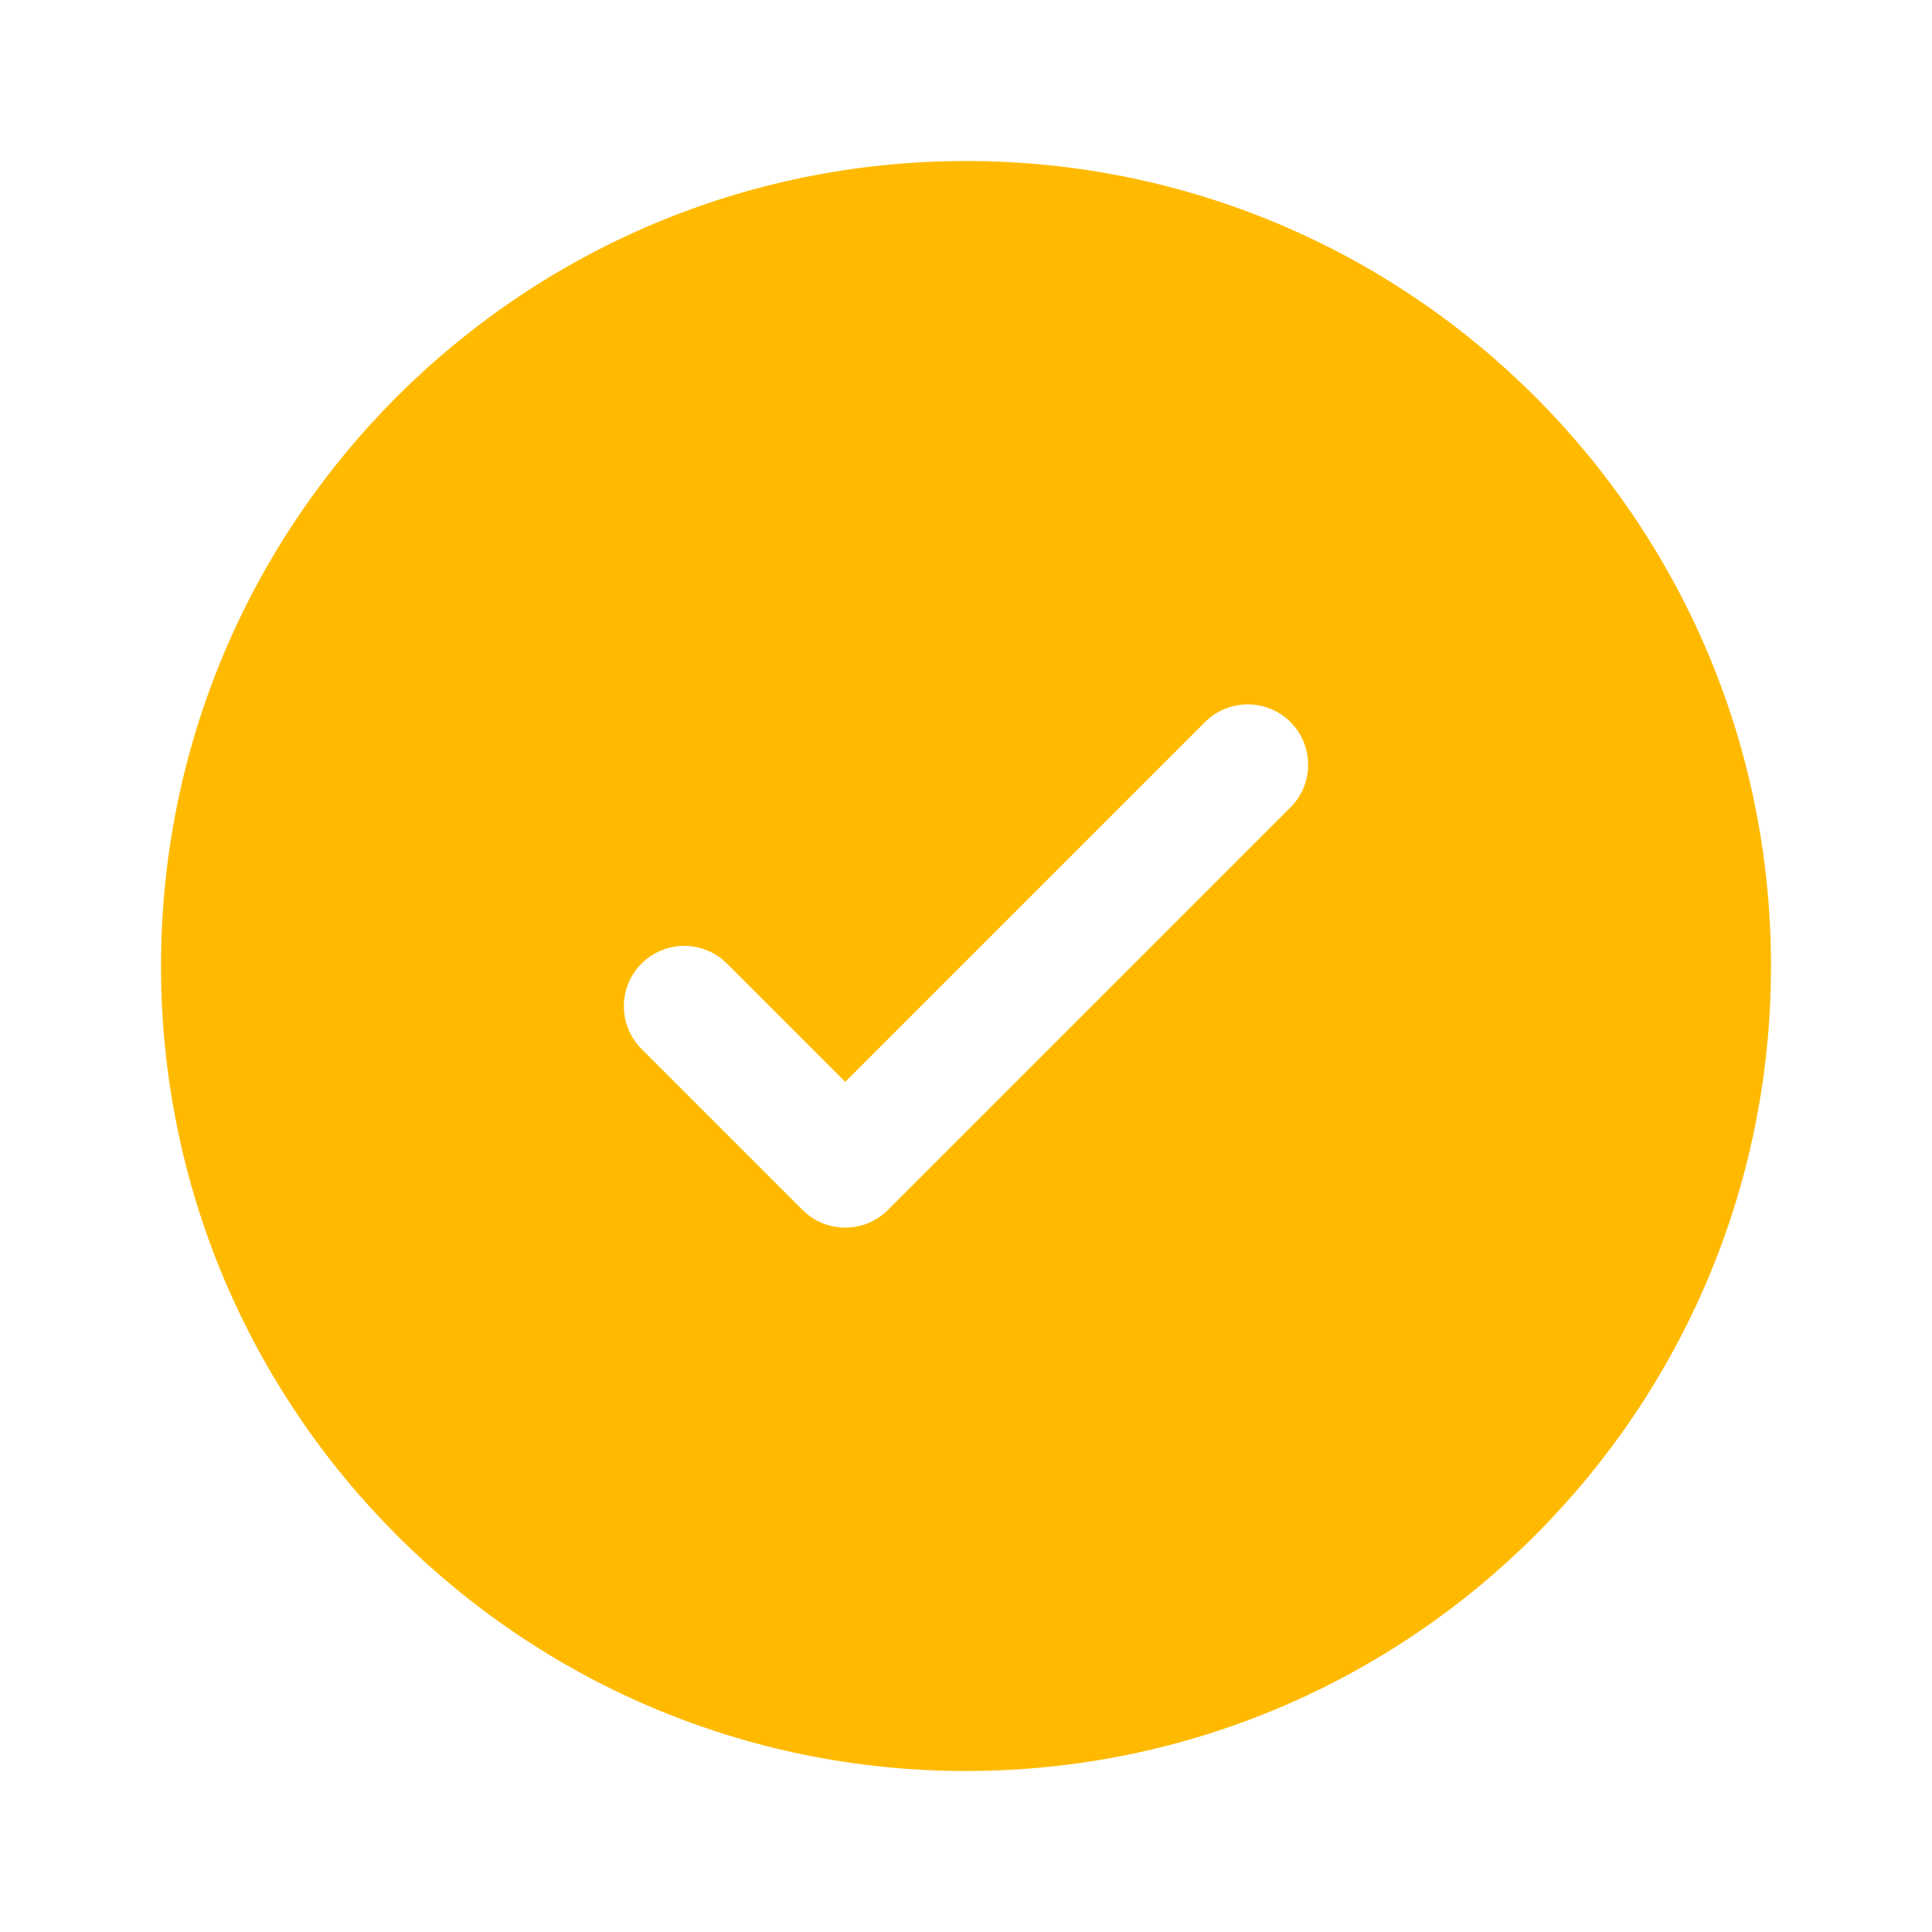 <svg width="152" height="152" viewBox="0 0 152 152" fill="none" xmlns="http://www.w3.org/2000/svg">
<path fill-rule="evenodd" clip-rule="evenodd" d="M139.333 76C139.333 110.978 110.978 139.334 76 139.334C41.022 139.334 12.667 110.978 12.667 76C12.667 41.022 41.022 12.667 76 12.667C110.978 12.667 139.333 41.022 139.333 76ZM101.525 56.808C103.38 58.663 103.38 61.671 101.525 63.526L69.859 95.192C68.004 97.047 64.996 97.047 63.141 95.192L50.475 82.526C48.62 80.671 48.62 77.663 50.475 75.808C52.33 73.953 55.337 73.953 57.192 75.808L66.5 85.116L80.654 70.962L94.808 56.808C96.663 54.953 99.67 54.953 101.525 56.808Z" fill="#FFBA00"/>
</svg>
